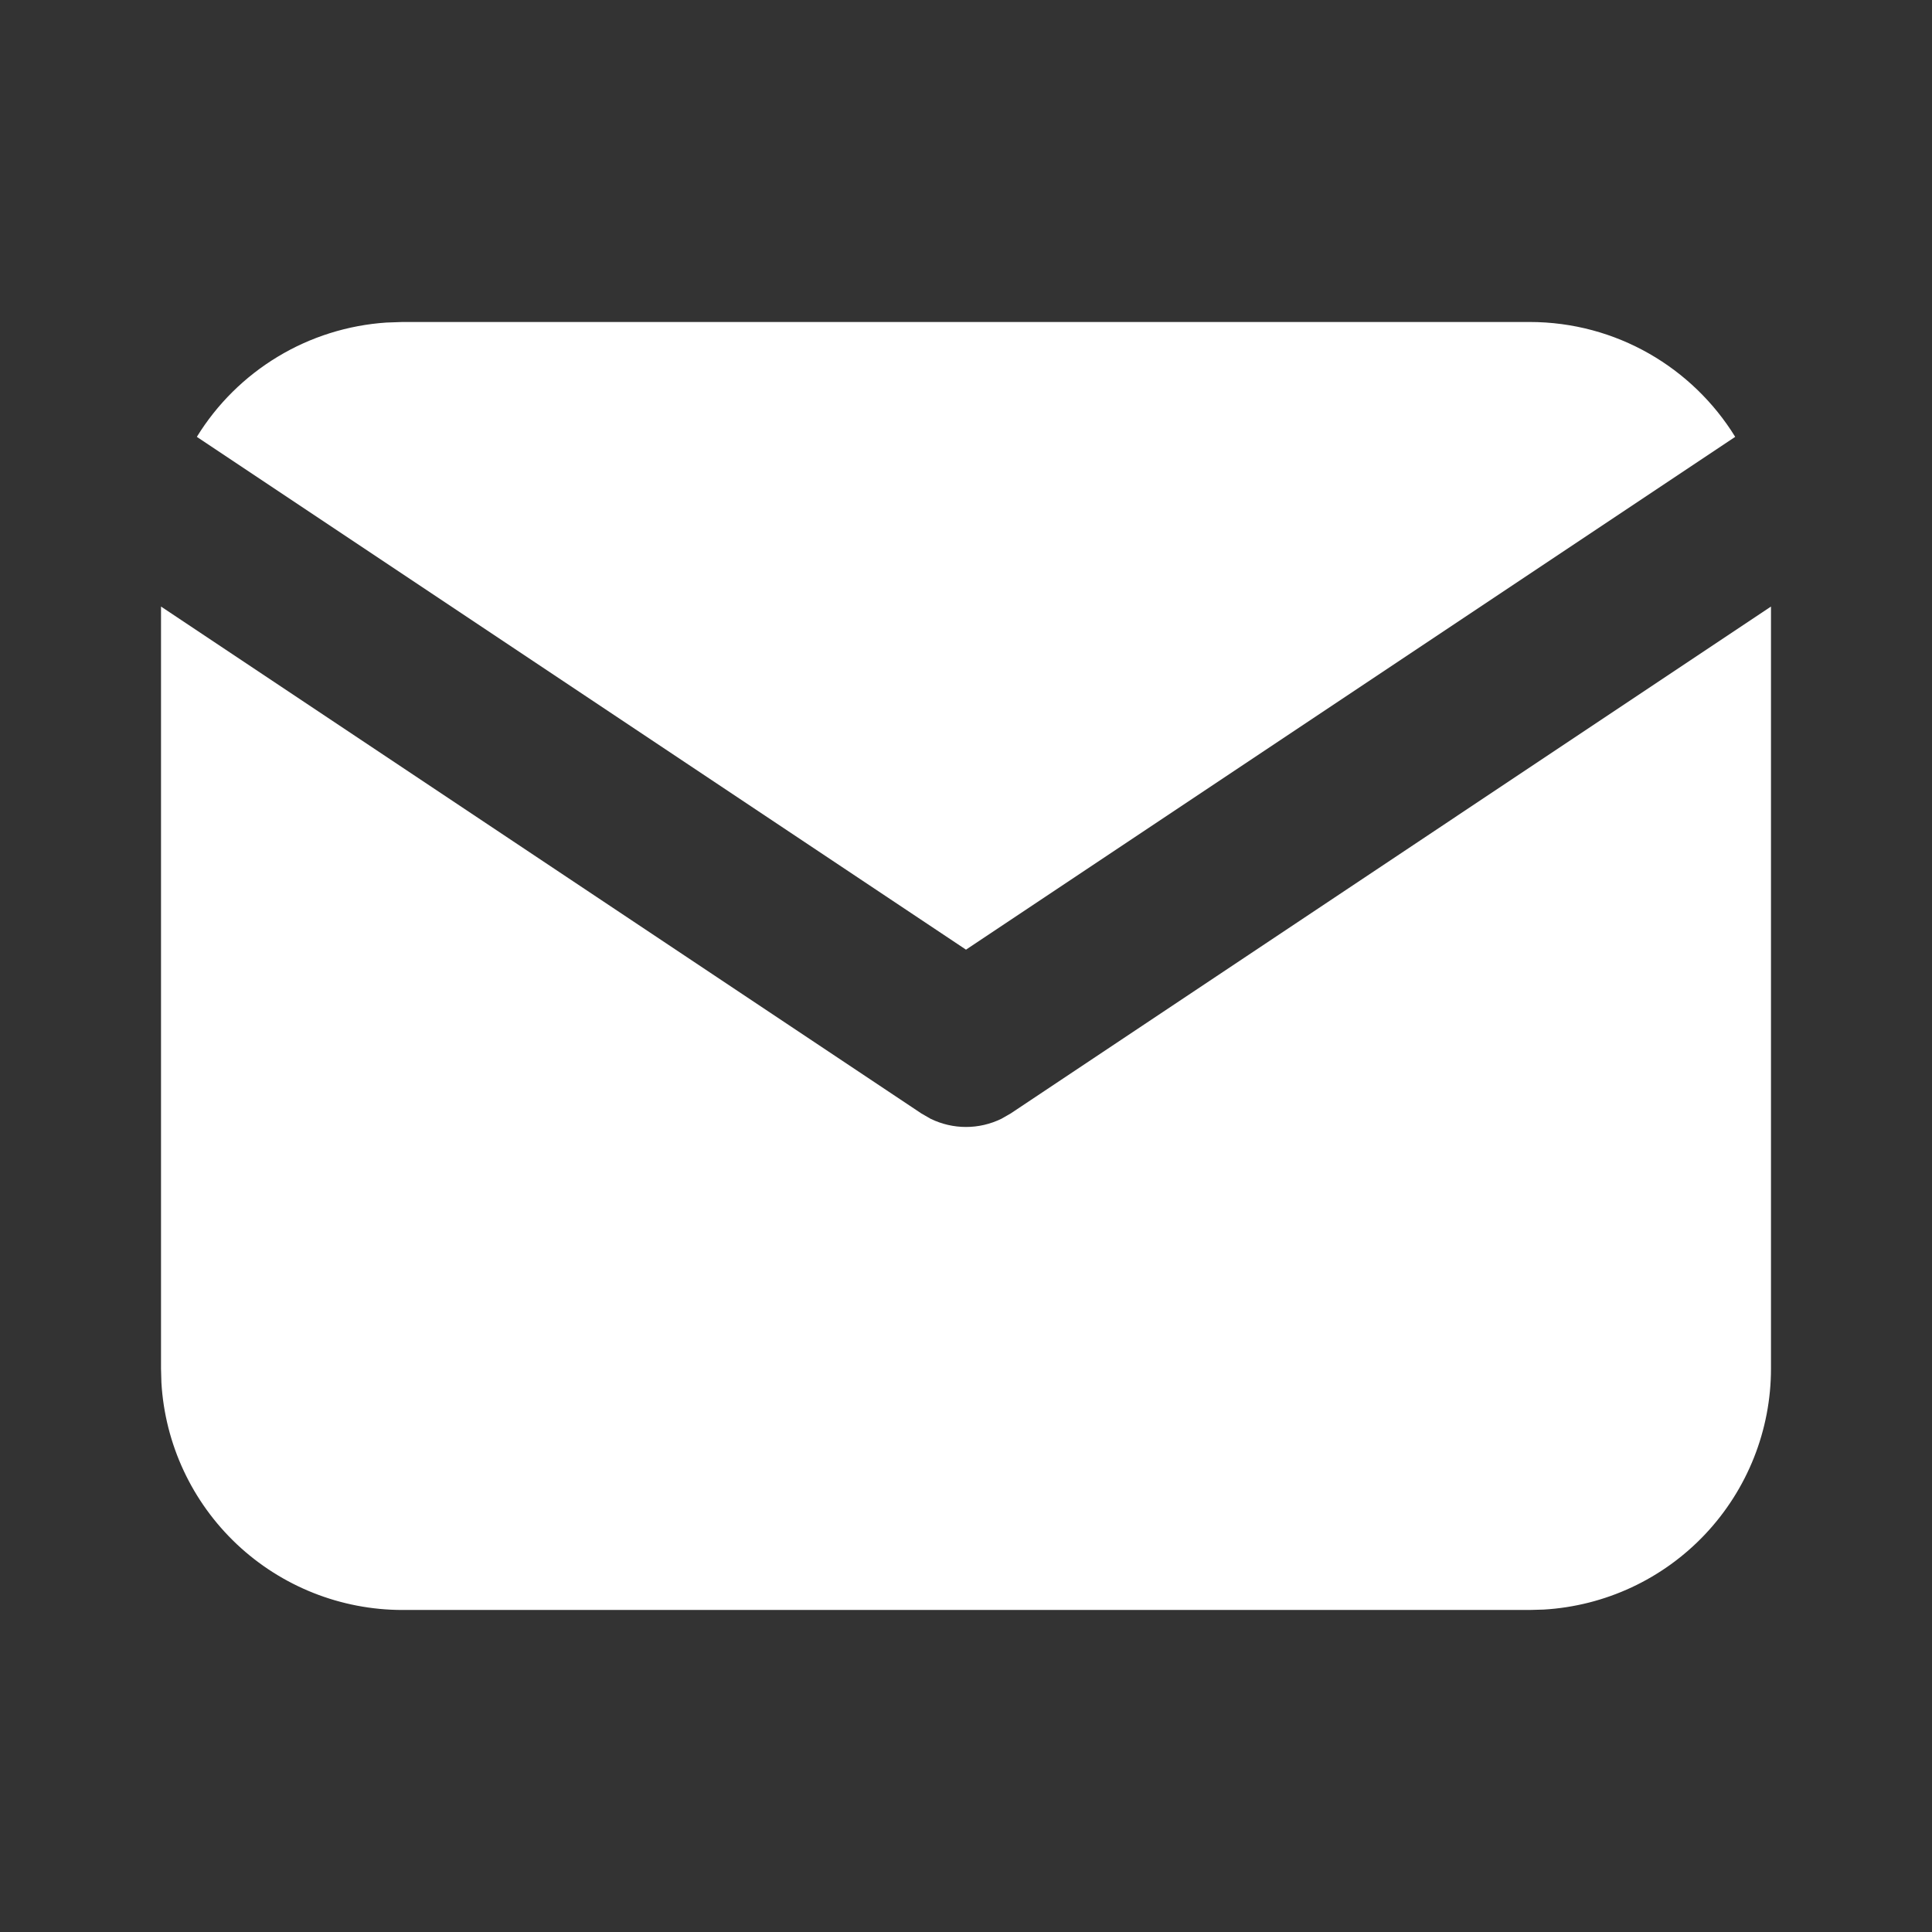 <svg width="44" height="44" viewBox="0 0 44 44" fill="none" xmlns="http://www.w3.org/2000/svg">
<rect x="0" y="0" width="44" height="44" fill="#333333" stroke="none"/>
<path d="M40.333 13.814V31.166C40.334 32.569 39.797 33.919 38.835 34.94C37.873 35.961 36.557 36.575 35.156 36.657L34.833 36.666H9.167C7.764 36.666 6.414 36.13 5.393 35.168C4.373 34.206 3.758 32.89 3.676 31.489L3.667 31.166V13.814L20.983 25.358L21.195 25.48C21.446 25.602 21.721 25.666 22 25.666C22.279 25.666 22.554 25.602 22.805 25.48L23.018 25.358L40.333 13.814Z" fill="white"/>
<path d="M34.834 7.333C36.813 7.333 38.55 8.378 39.518 9.949L22 21.628L4.483 9.949C4.942 9.203 5.574 8.577 6.325 8.124C7.075 7.671 7.924 7.405 8.798 7.346L9.167 7.333H34.834Z" fill="white"/>
</svg>
